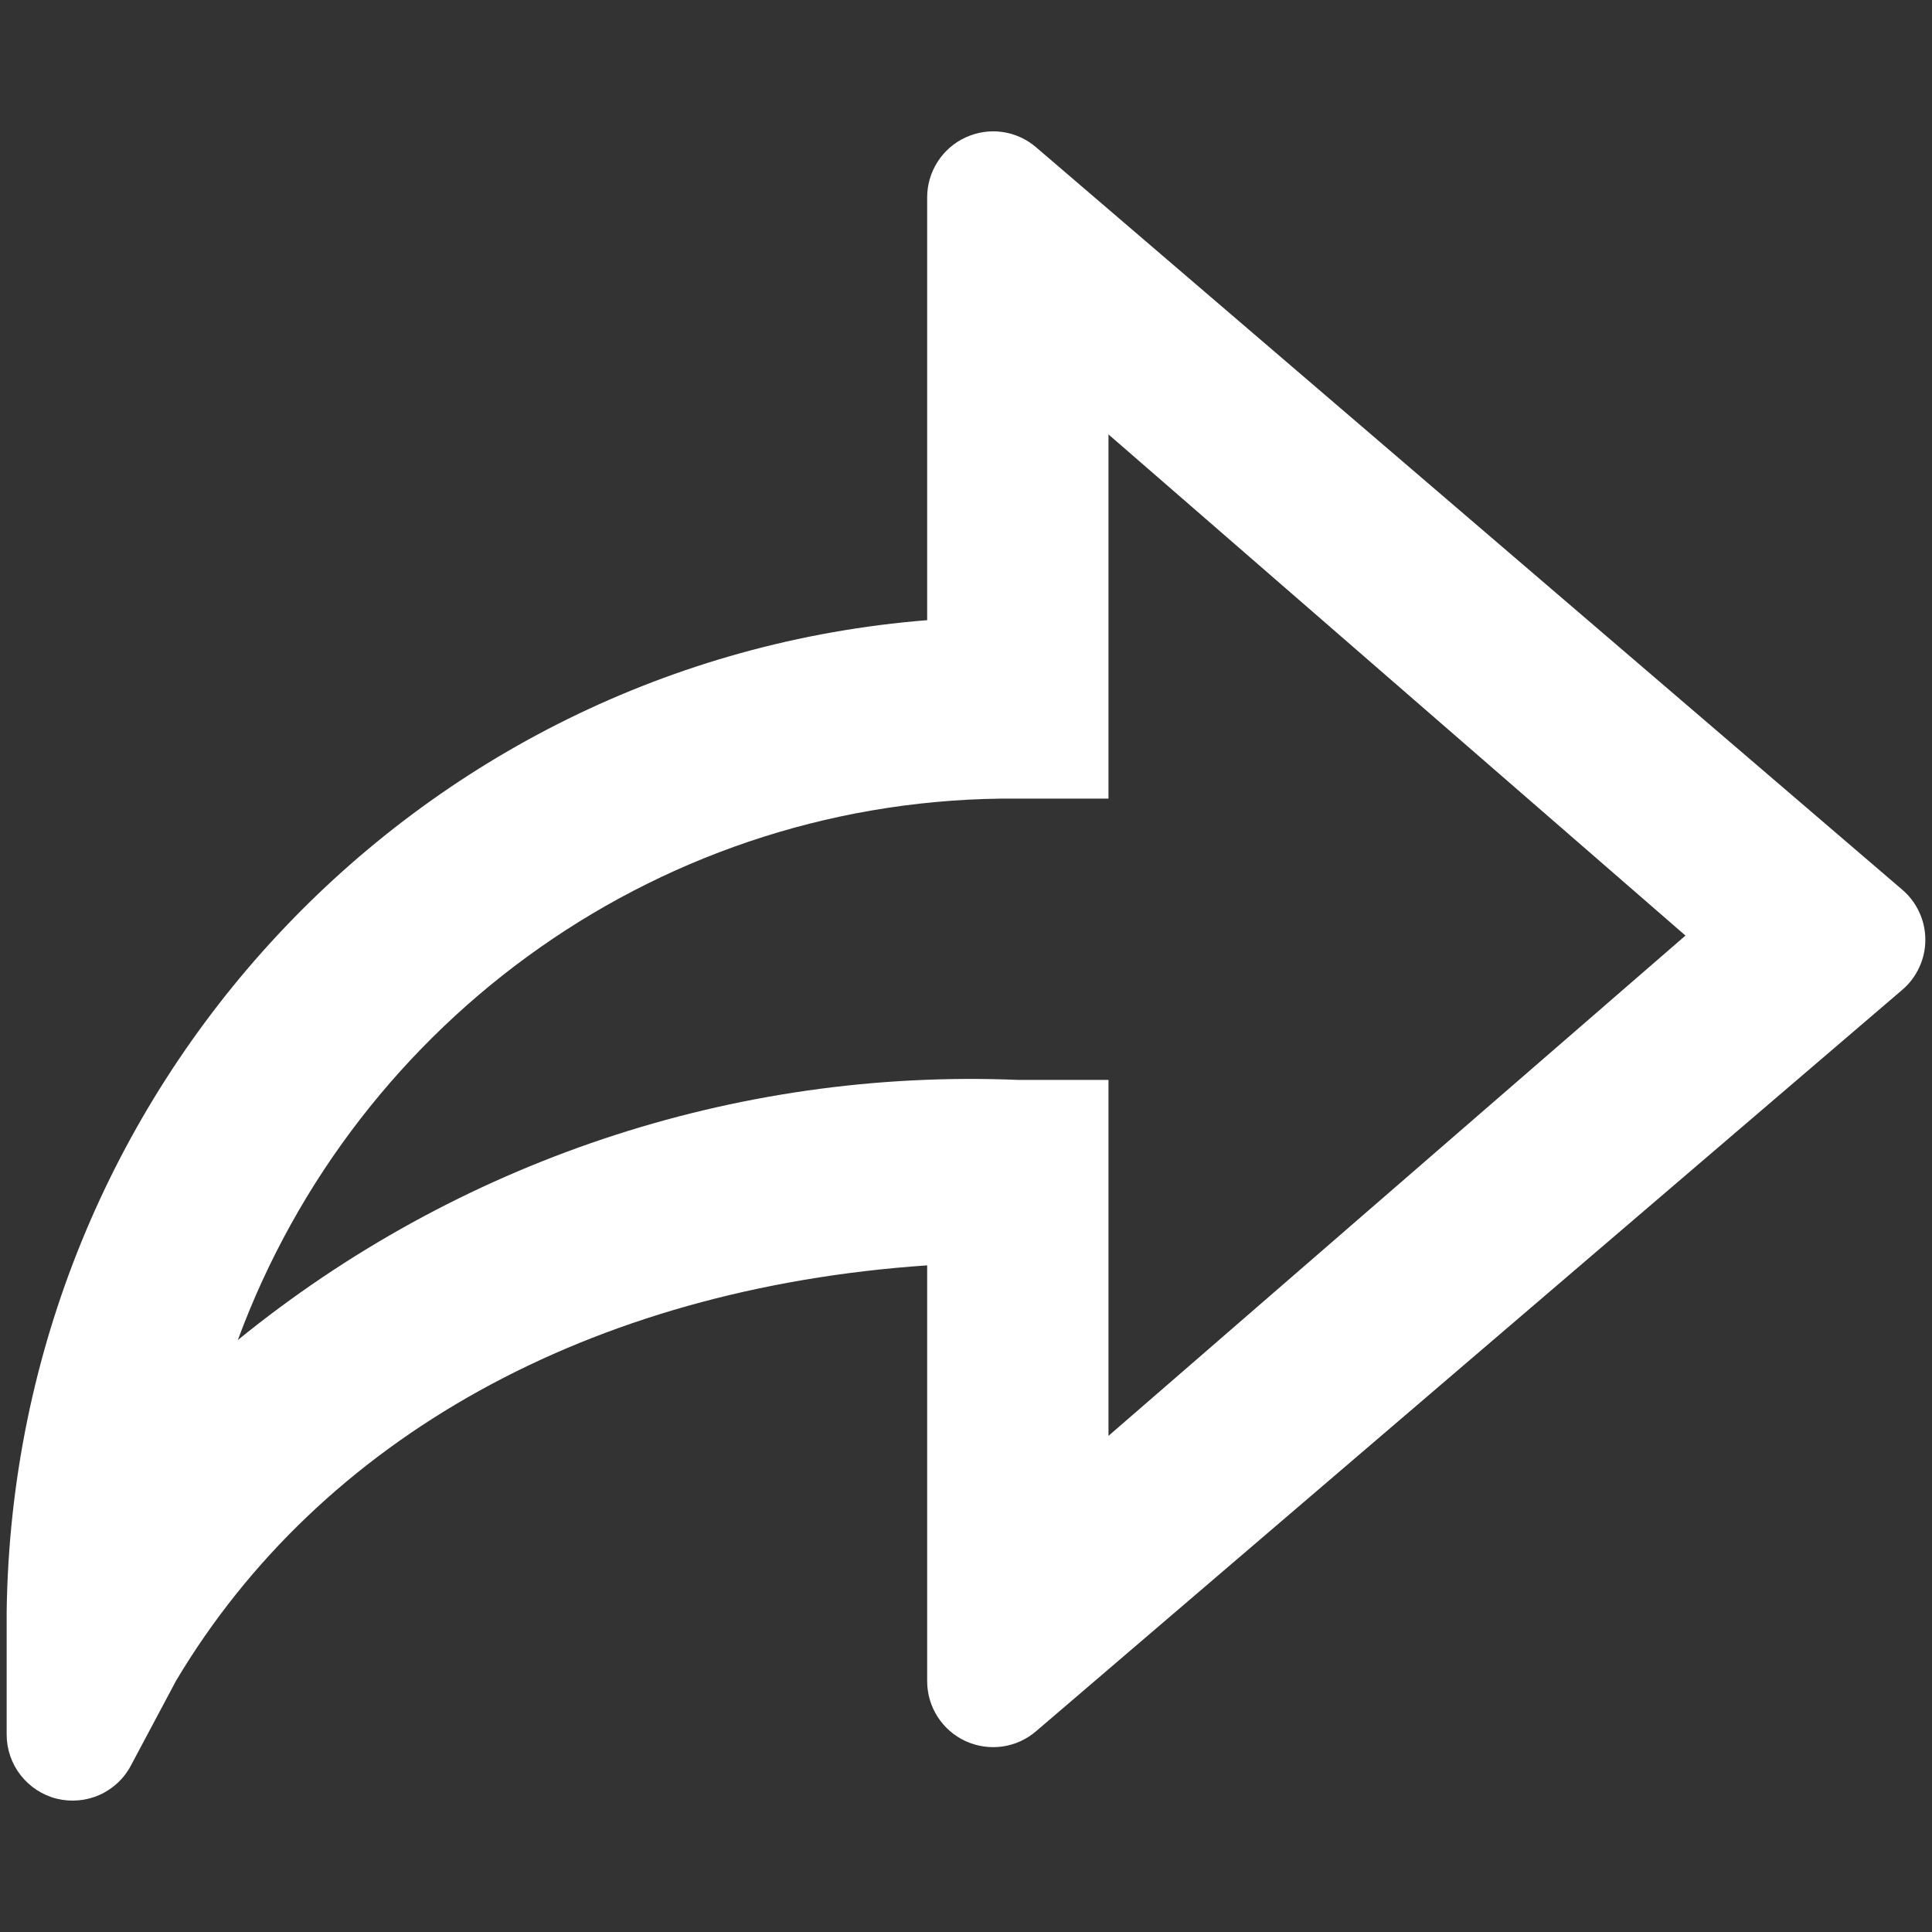 <svg width="20" height="20" viewBox="0 0 20 20" fill="none" xmlns="http://www.w3.org/2000/svg">
<rect x="0" y="0" width="20" height="20" fill="#333333" stroke="none"/>
<path fill-rule="evenodd" clip-rule="evenodd" d="M1.355 18.277L1.823 17.398C3.318 14.892 6.101 13.338 9.598 13.099V17.403C9.598 17.534 9.635 17.662 9.706 17.772C9.776 17.882 9.877 17.969 9.995 18.024C10.114 18.078 10.246 18.098 10.375 18.08C10.504 18.062 10.626 18.007 10.725 17.922L19.692 10.247C19.767 10.183 19.827 10.104 19.868 10.014C19.91 9.925 19.931 9.827 19.931 9.729C19.931 9.63 19.91 9.532 19.868 9.443C19.827 9.353 19.767 9.274 19.692 9.21L10.725 1.524C10.626 1.439 10.504 1.384 10.375 1.366C10.246 1.348 10.114 1.368 9.995 1.423C9.877 1.477 9.776 1.565 9.706 1.675C9.635 1.785 9.598 1.913 9.598 2.043V6.42C4.293 6.843 0.141 11.274 0.069 16.683V17.957C0.069 18.109 0.12 18.257 0.214 18.377C0.308 18.497 0.439 18.583 0.587 18.62C0.735 18.656 0.891 18.643 1.03 18.581C1.169 18.519 1.284 18.412 1.355 18.277ZM11.475 14.864V11.179H10.536C7.597 11.059 4.728 12.029 2.462 13.872C3.694 10.532 6.888 8.241 10.528 8.267H11.475V4.497L17.448 9.685L11.475 14.864Z" fill="white"/>
</svg>
